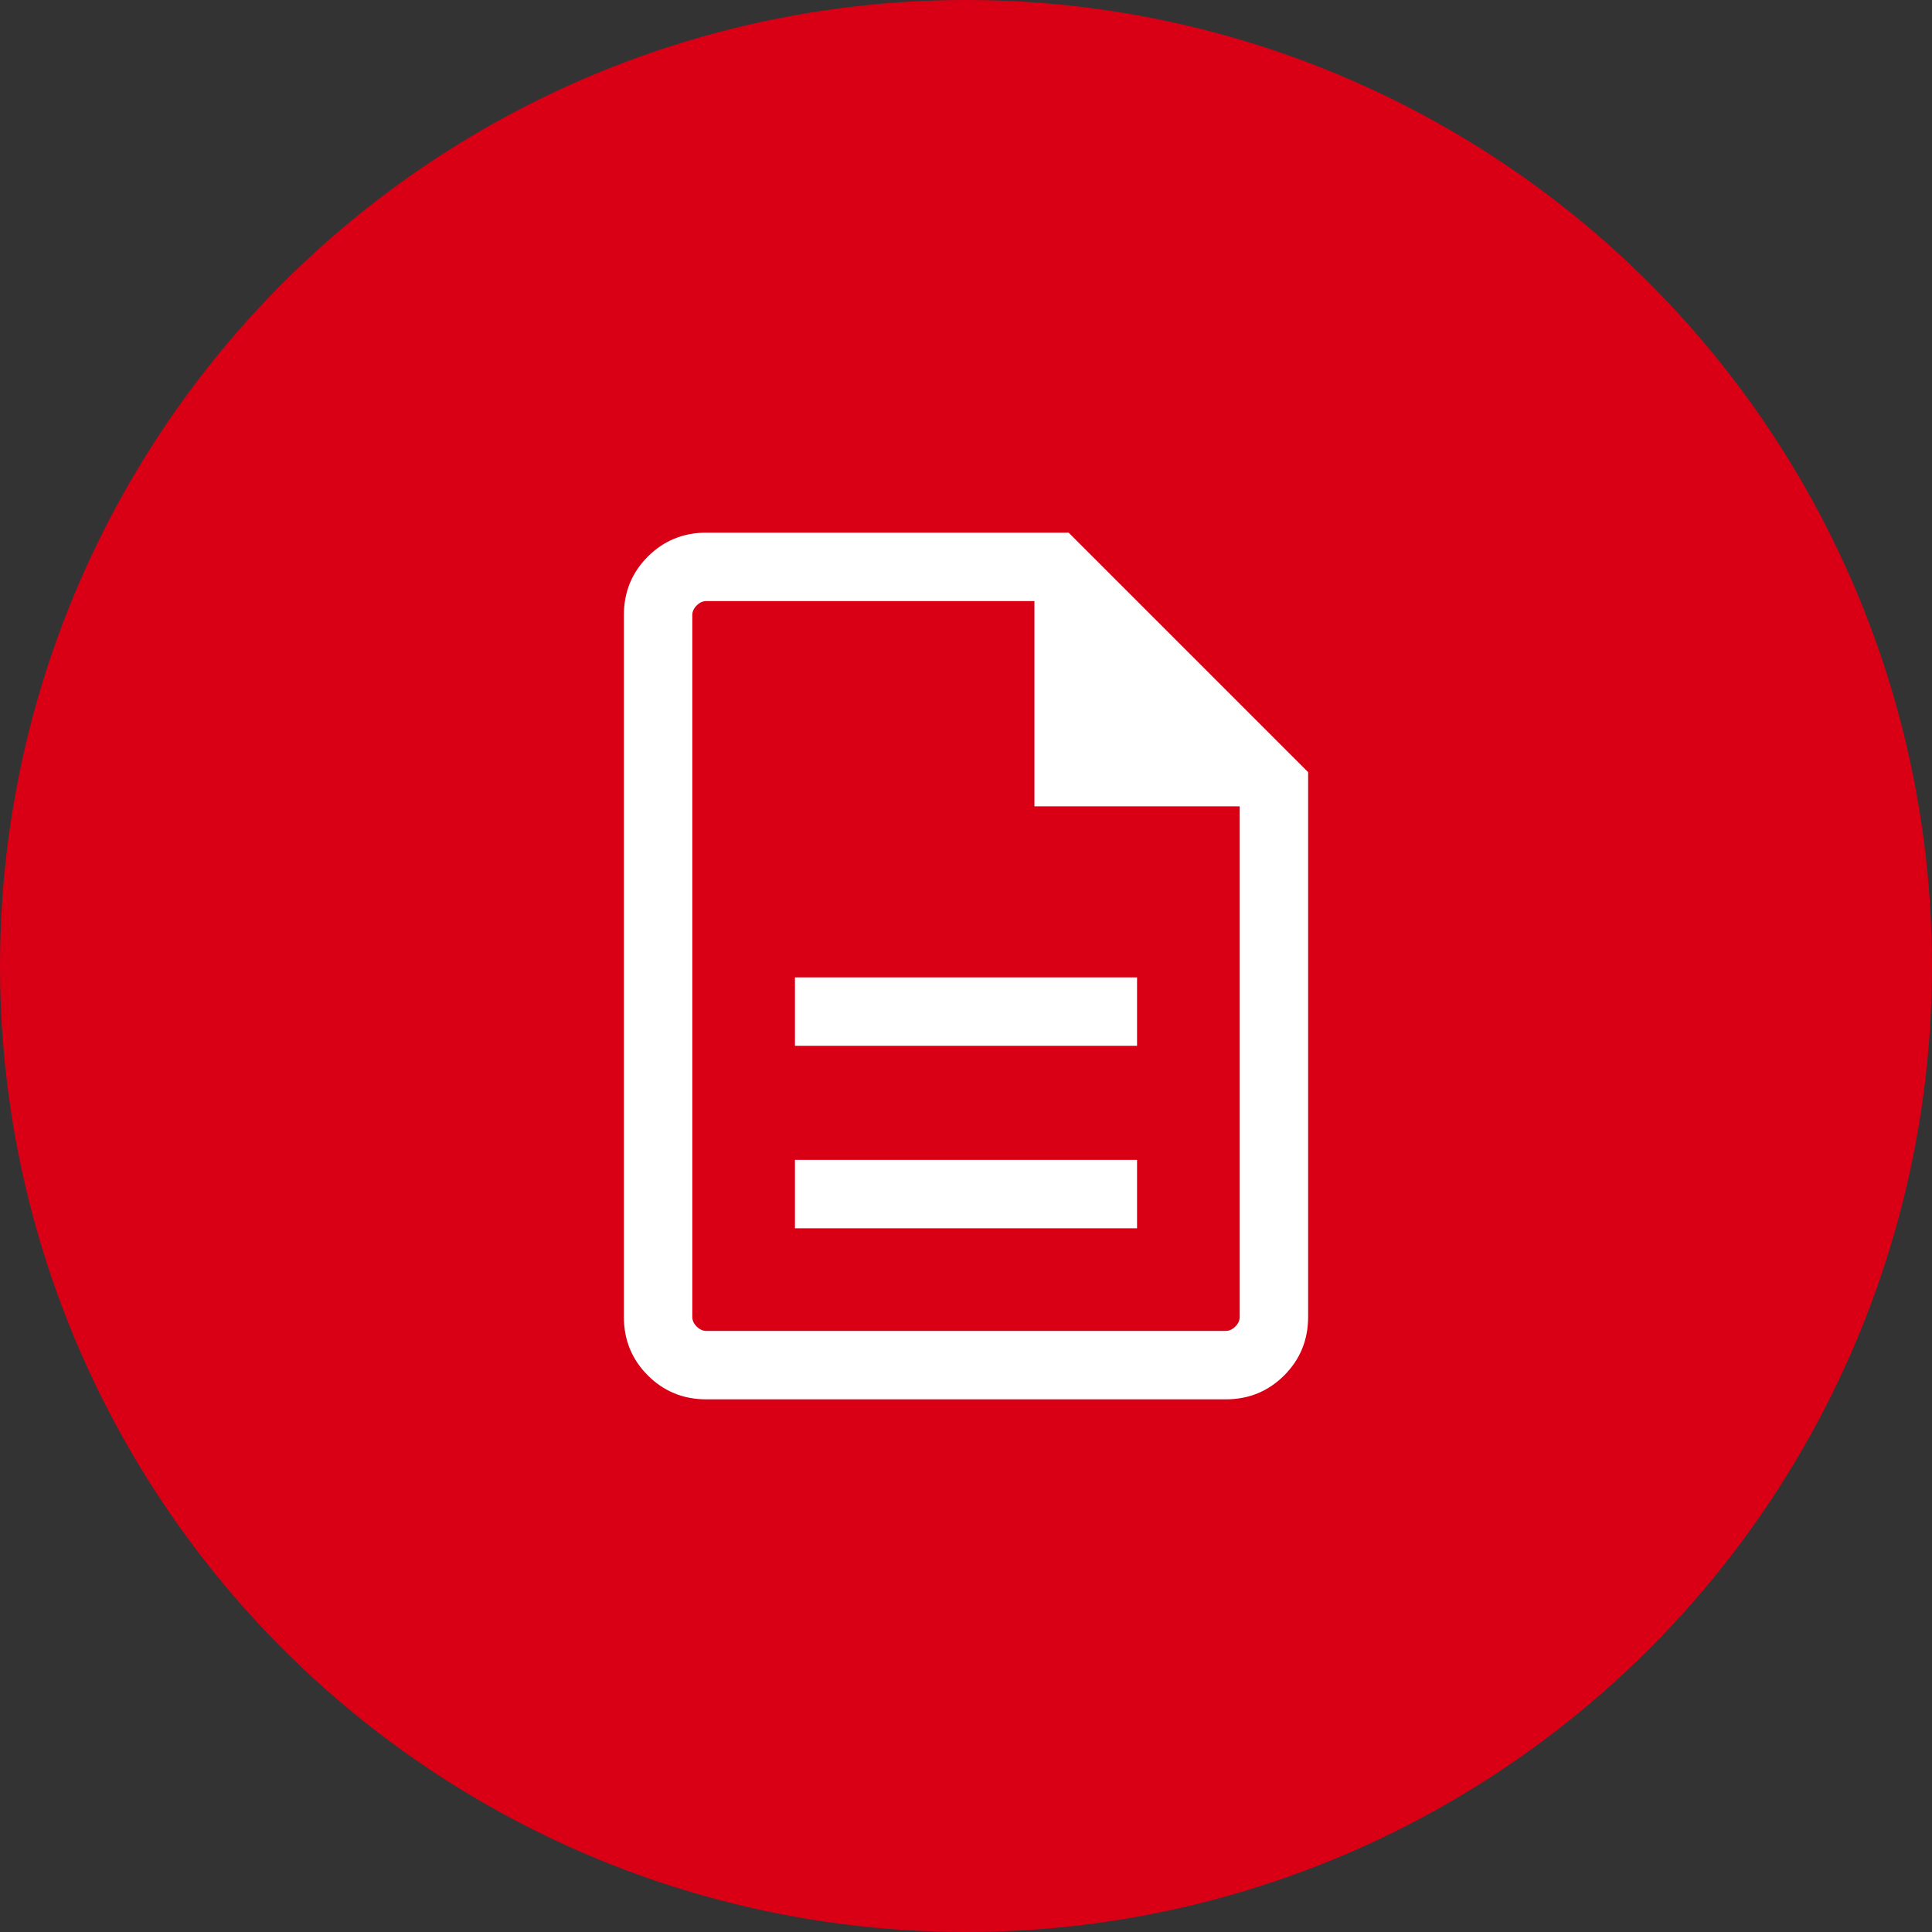 <svg xmlns="http://www.w3.org/2000/svg" width="60" height="60" viewBox="0 0 60 60" fill="none"><rect x="0" y="0" width="60" height="60" fill="#333333" stroke="none"/><circle cx="30" cy="30" r="30" fill="#D90016"></circle><mask id="mask0_10_212" style="mask-type:alpha" maskUnits="userSpaceOnUse" x="13" y="13" width="34" height="34"><rect x="13" y="13" width="34" height="34" fill="#D9D9D9"></rect></mask><g mask="url(#mask0_10_212)"><path d="M24.688 38.146H35.312V36.021H24.688V38.146ZM24.688 32.479H35.312V30.354H24.688V32.479ZM21.936 43.458C21.22 43.458 20.615 43.21 20.119 42.715C19.623 42.219 19.375 41.613 19.375 40.897V19.103C19.375 18.387 19.623 17.781 20.119 17.285C20.615 16.79 21.22 16.542 21.936 16.542H33.188L40.625 23.979V40.897C40.625 41.613 40.377 42.219 39.881 42.715C39.385 43.21 38.78 43.458 38.064 43.458H21.936ZM32.125 25.042V18.667H21.936C21.827 18.667 21.727 18.712 21.636 18.803C21.545 18.894 21.5 18.994 21.5 19.103V40.897C21.5 41.006 21.545 41.106 21.636 41.197C21.727 41.288 21.827 41.333 21.936 41.333H38.064C38.173 41.333 38.273 41.288 38.364 41.197C38.455 41.106 38.5 41.006 38.5 40.897V25.042H32.125Z" fill="white"></path></g></svg>